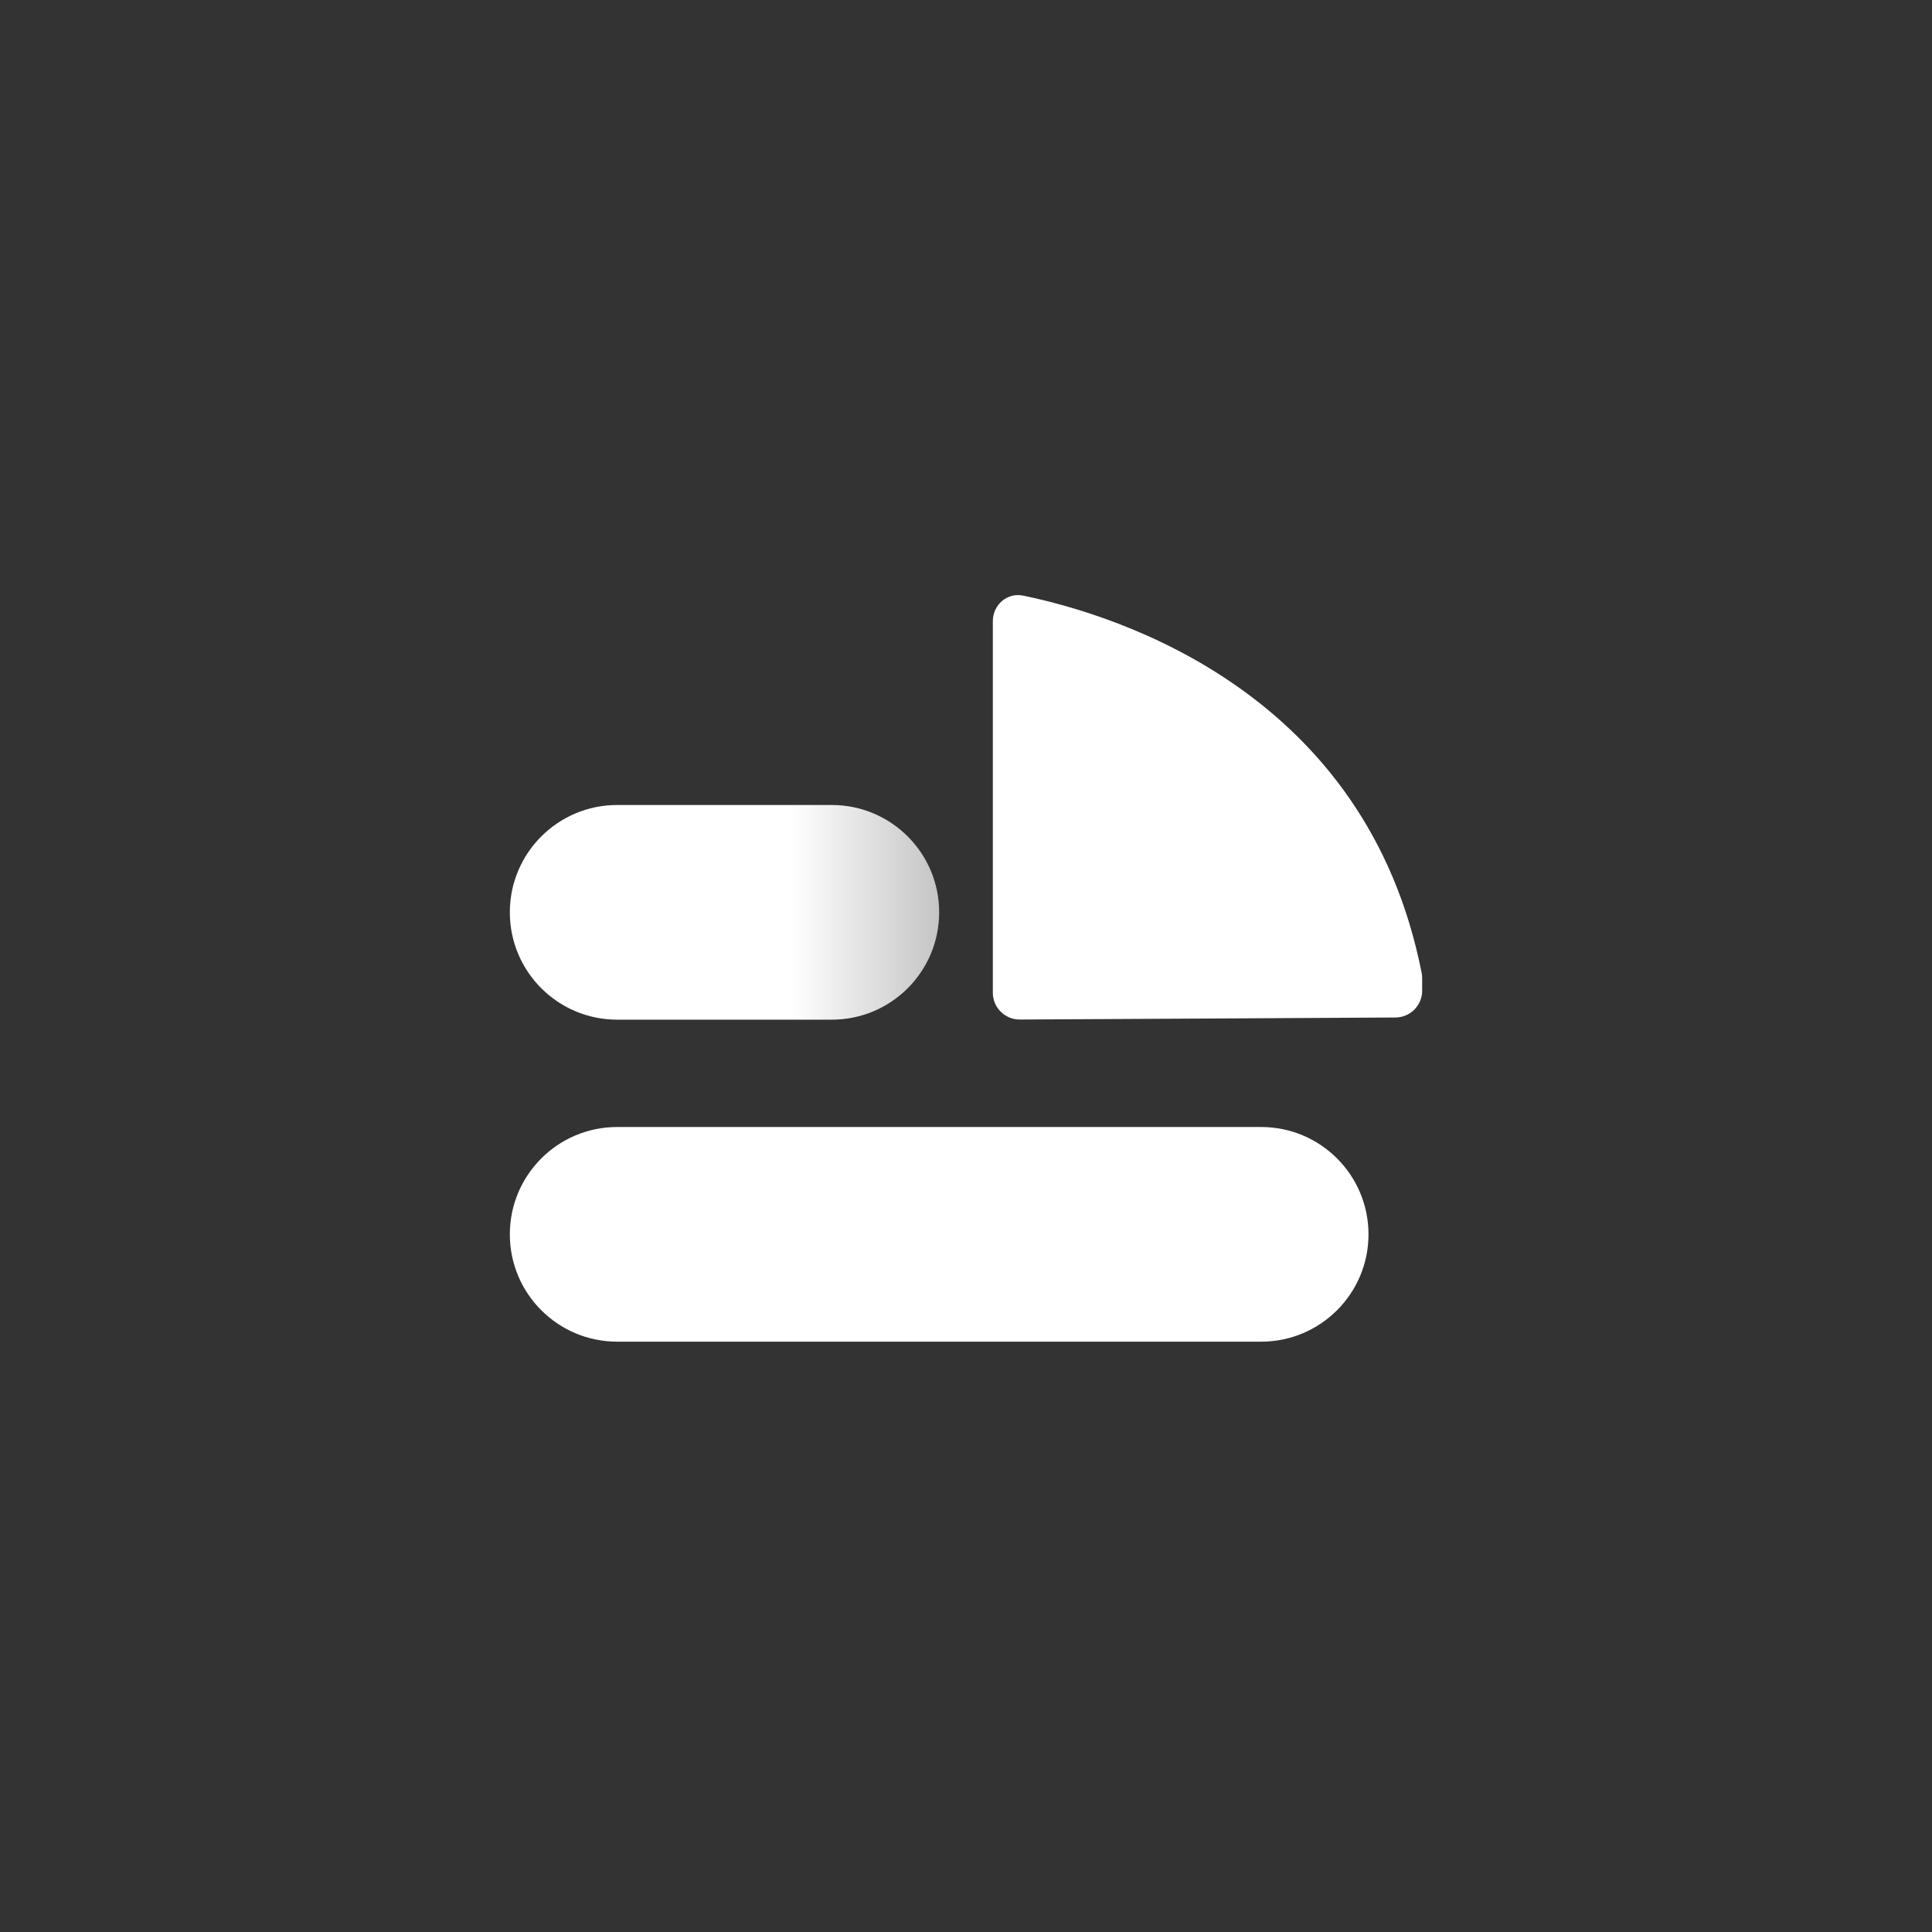 <svg width="72" height="72" viewBox="0 0 72 72" fill="none" xmlns="http://www.w3.org/2000/svg">
<rect x="0" y="0" width="72" height="72" fill="#333333" stroke="none"/>
<path fill-rule="evenodd" clip-rule="evenodd" d="M23 42H27H35H43H47C49.209 42 51 43.791 51 46C51 48.209 49.209 50 47 50H43H35H27H23C20.791 50 19 48.209 19 46C19 43.791 20.791 42 23 42Z" fill="white"/>
<path fill-rule="evenodd" clip-rule="evenodd" d="M23 38H31C33.209 38 35 36.209 35 34C35 31.791 33.209 30 31 30H23C20.791 30 19 31.791 19 34C19 36.209 20.791 38 23 38Z" fill="url(#paint0_linear_2082_139378)"/>
<path d="M37 30.957L37 36.995C37 37.549 37.451 37.998 38.005 37.995L45.527 37.955L52.005 37.919C52.556 37.916 53 37.469 53 36.919L53 36.455C53 36.392 52.994 36.327 52.982 36.265C50.937 25.837 41.716 22.938 38.128 22.197C37.533 22.074 37 22.541 37 23.148L37 30.957Z" fill="white"/>
<defs>
<linearGradient id="paint0_linear_2082_139378" x1="19" y1="34" x2="37.5" y2="34" gradientUnits="userSpaceOnUse">
<stop stop-color="white"/>
<stop offset="0.568" stop-color="white"/>
<stop offset="0.984" stop-color="white" stop-opacity="0.6"/>
</linearGradient>
</defs>
</svg>
